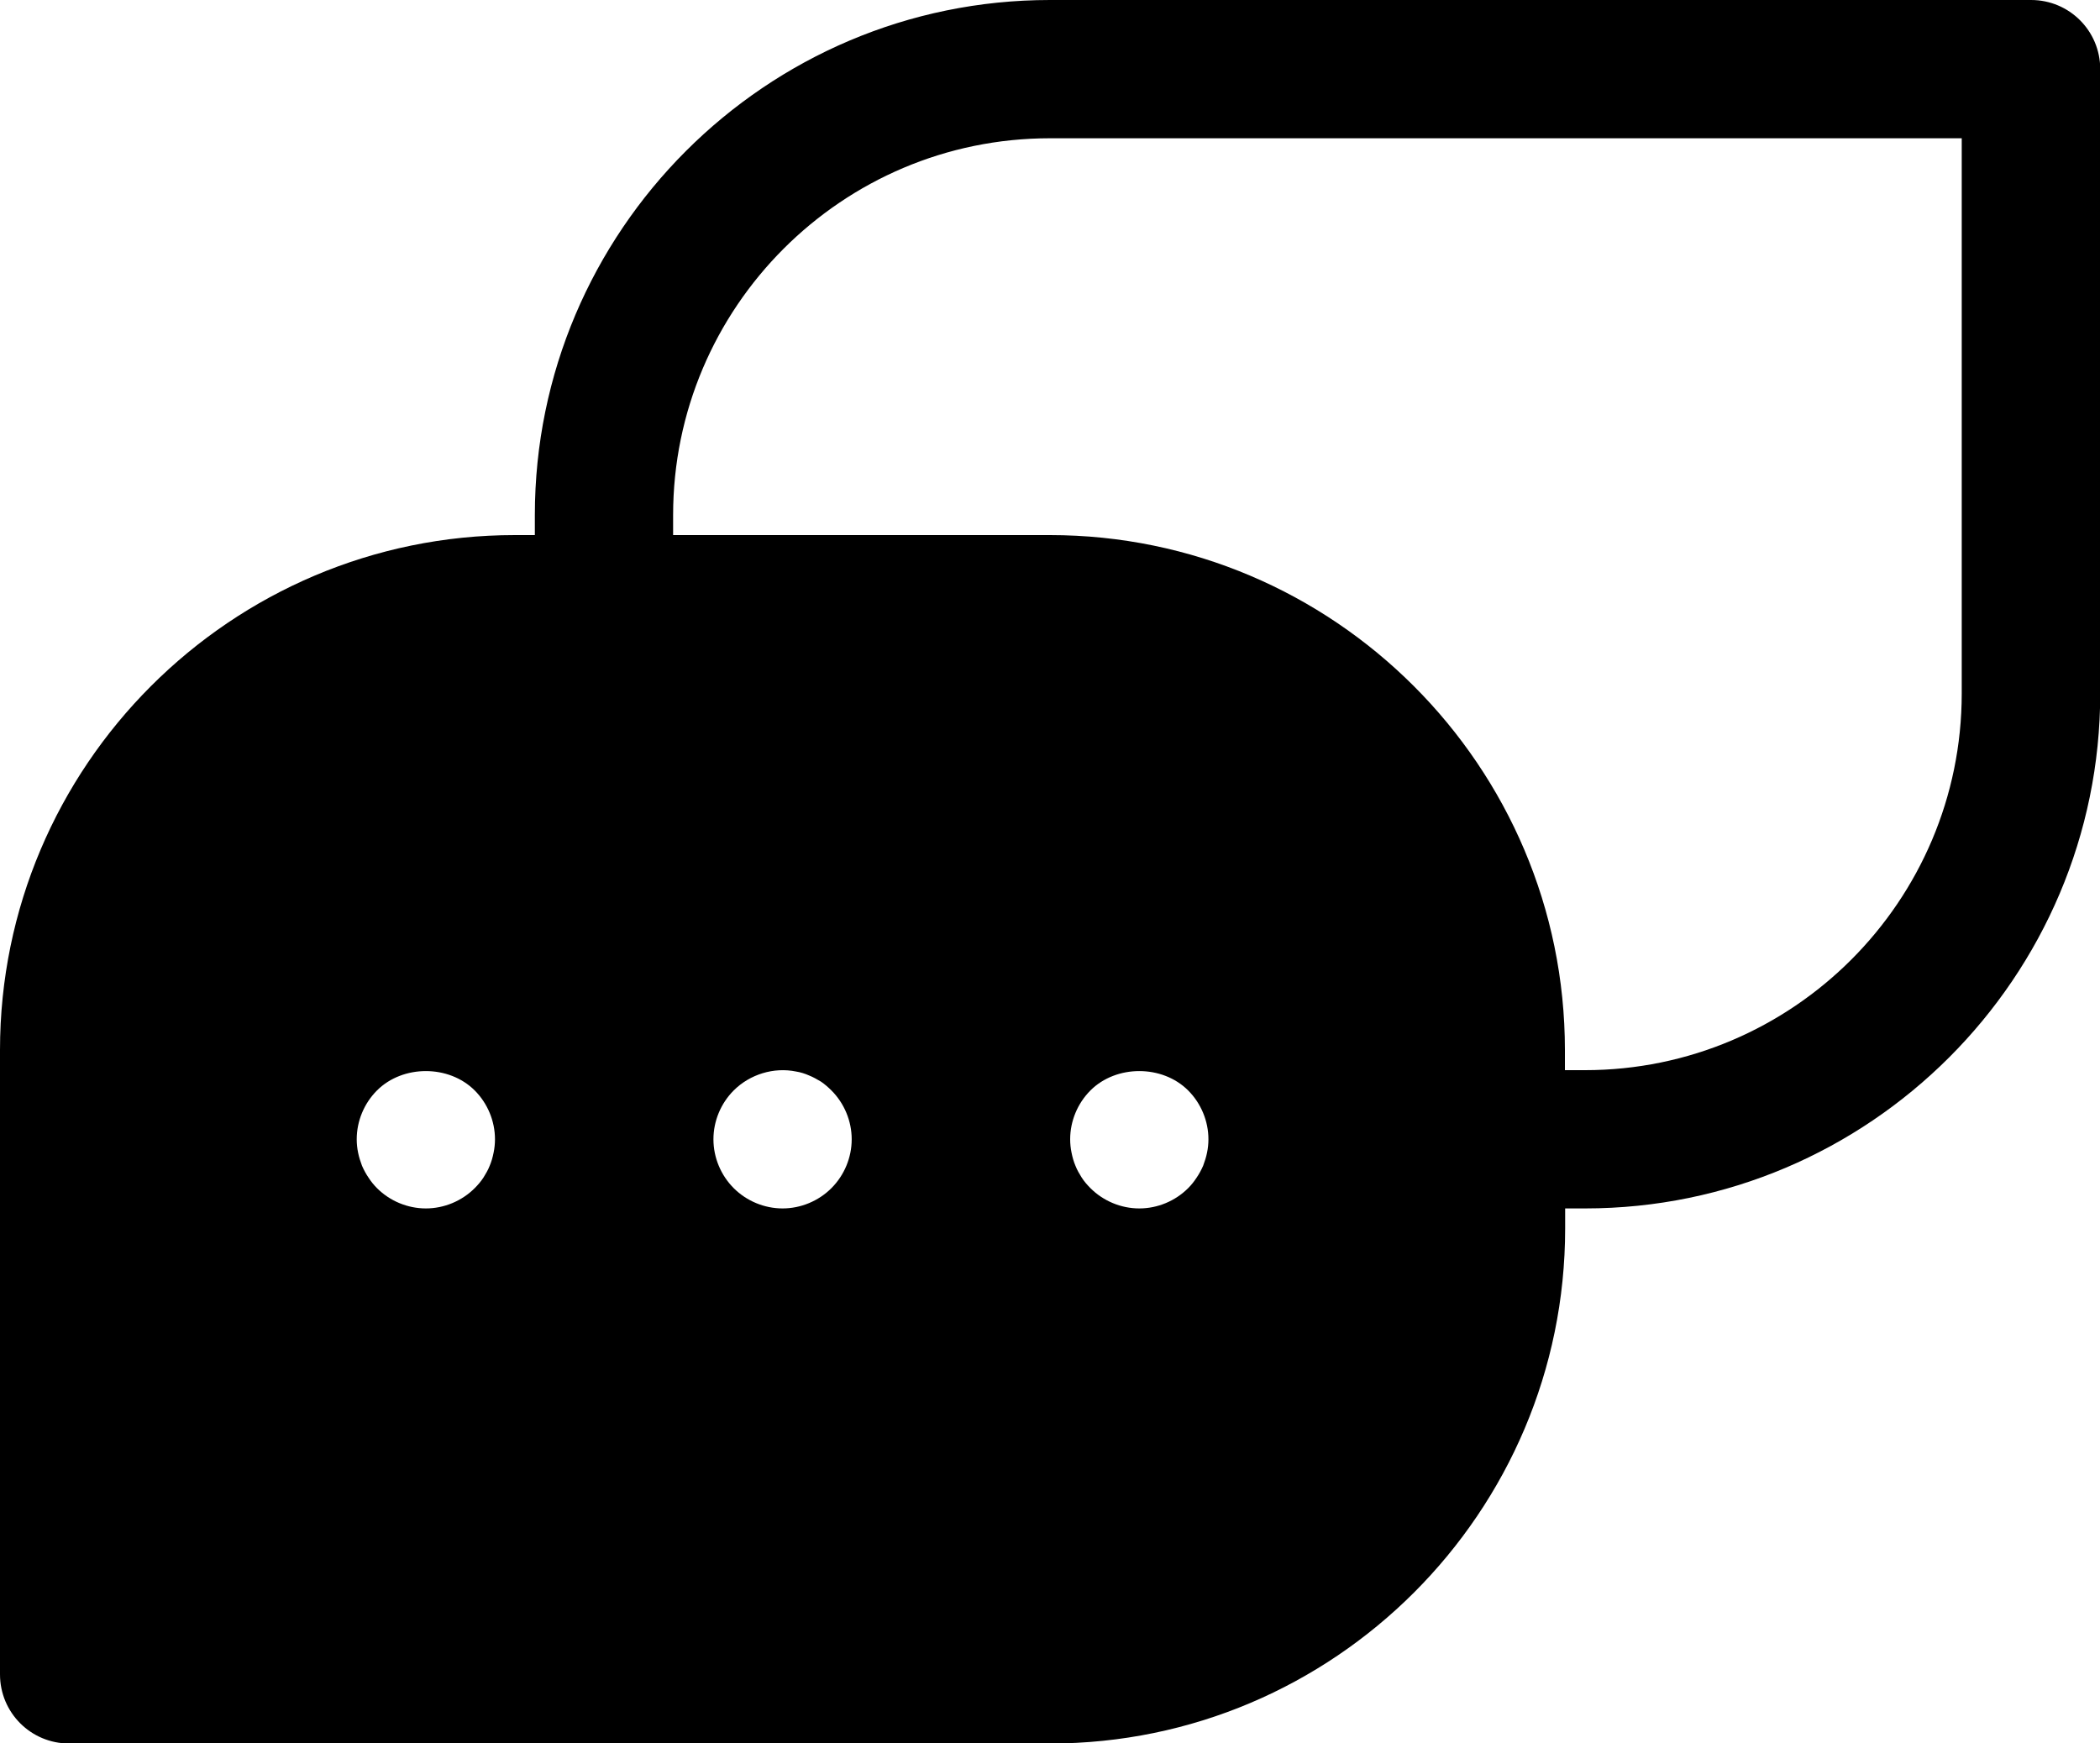 <?xml version="1.0" encoding="UTF-8"?><svg id="Layer_2" xmlns="http://www.w3.org/2000/svg" viewBox="0 0 91.13 75.65"><defs><style>.cls-1{fill:#000;stroke-width:0px;}</style></defs><g id="ICONS"><path class="cls-1" d="M88.13,0h-42.57c-12.32,0-22.35,10.03-22.35,22.35v.87h-.87C10.03,23.22,0,33.24,0,45.57v27.09c0,1.66,1.34,3,3,3h42.57c12.32,0,22.35-10.03,22.35-22.35v-.87h.87c12.32,0,22.35-10.03,22.35-22.35V3c0-1.66-1.34-3-3-3ZM21.42,50.02c-.04.2-.09.38-.17.57-.07.18-.17.35-.27.51-.11.17-.24.32-.38.46-.56.56-1.33.88-2.12.88s-1.56-.32-2.12-.88c-.14-.14-.26-.29-.37-.46-.11-.16-.2-.33-.28-.51-.07-.19-.13-.37-.17-.57-.04-.19-.06-.39-.06-.58,0-.79.32-1.56.88-2.12,1.12-1.12,3.12-1.12,4.24,0,.56.56.88,1.33.88,2.12,0,.19-.02.39-.06.58ZM36.08,51.56c-.56.56-1.33.88-2.12.88s-1.56-.32-2.12-.88-.88-1.33-.88-2.12.32-1.56.88-2.12c.7-.7,1.74-1.02,2.71-.82.19.03.38.09.56.17.18.07.35.17.52.27.16.11.31.24.45.38.56.56.88,1.33.88,2.12s-.32,1.56-.88,2.12ZM52.38,50.02c-.04.2-.1.38-.17.57-.08.18-.17.35-.28.51-.11.17-.23.32-.37.46-.56.56-1.33.88-2.12.88s-1.56-.32-2.12-.88c-.14-.14-.27-.29-.38-.46-.1-.16-.2-.33-.27-.51-.08-.19-.13-.37-.17-.57-.04-.19-.06-.39-.06-.58,0-.79.32-1.56.88-2.12,1.12-1.12,3.12-1.12,4.24,0,.56.56.88,1.33.88,2.12,0,.19-.02.39-.06.58ZM85.13,30.09c0,9.01-7.33,16.35-16.35,16.35h-.87v-.87c0-12.32-10.03-22.35-22.35-22.35h-16.35v-.87c0-9.01,7.33-16.35,16.35-16.35h39.57v24.09Z"/></g></svg>